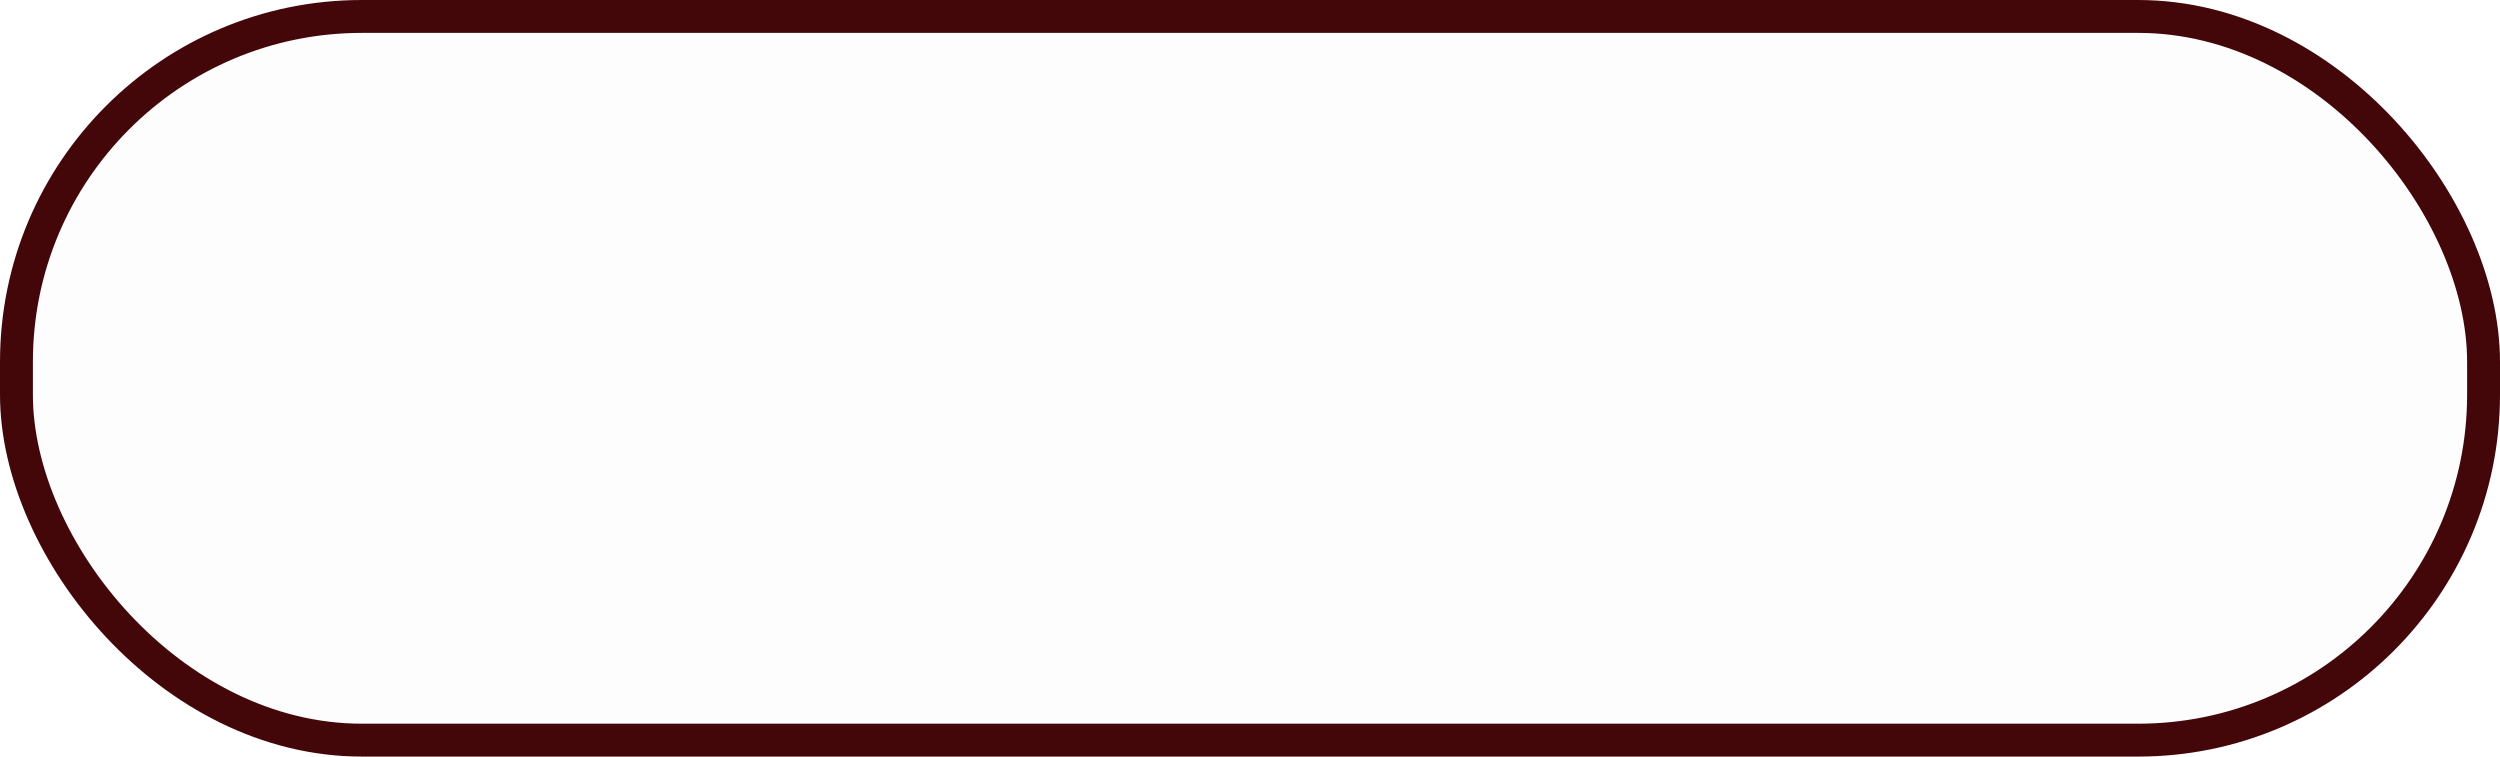 <?xml version="1.0" encoding="UTF-8"?> <svg xmlns="http://www.w3.org/2000/svg" width="304" height="92" viewBox="0 0 304 92" fill="none"><rect x="2" y="2" width="300" height="88" rx="42" fill="black" fill-opacity="0.01"></rect><rect x="2" y="2" width="300" height="88" rx="42" stroke="#440709" stroke-width="4"></rect></svg> 